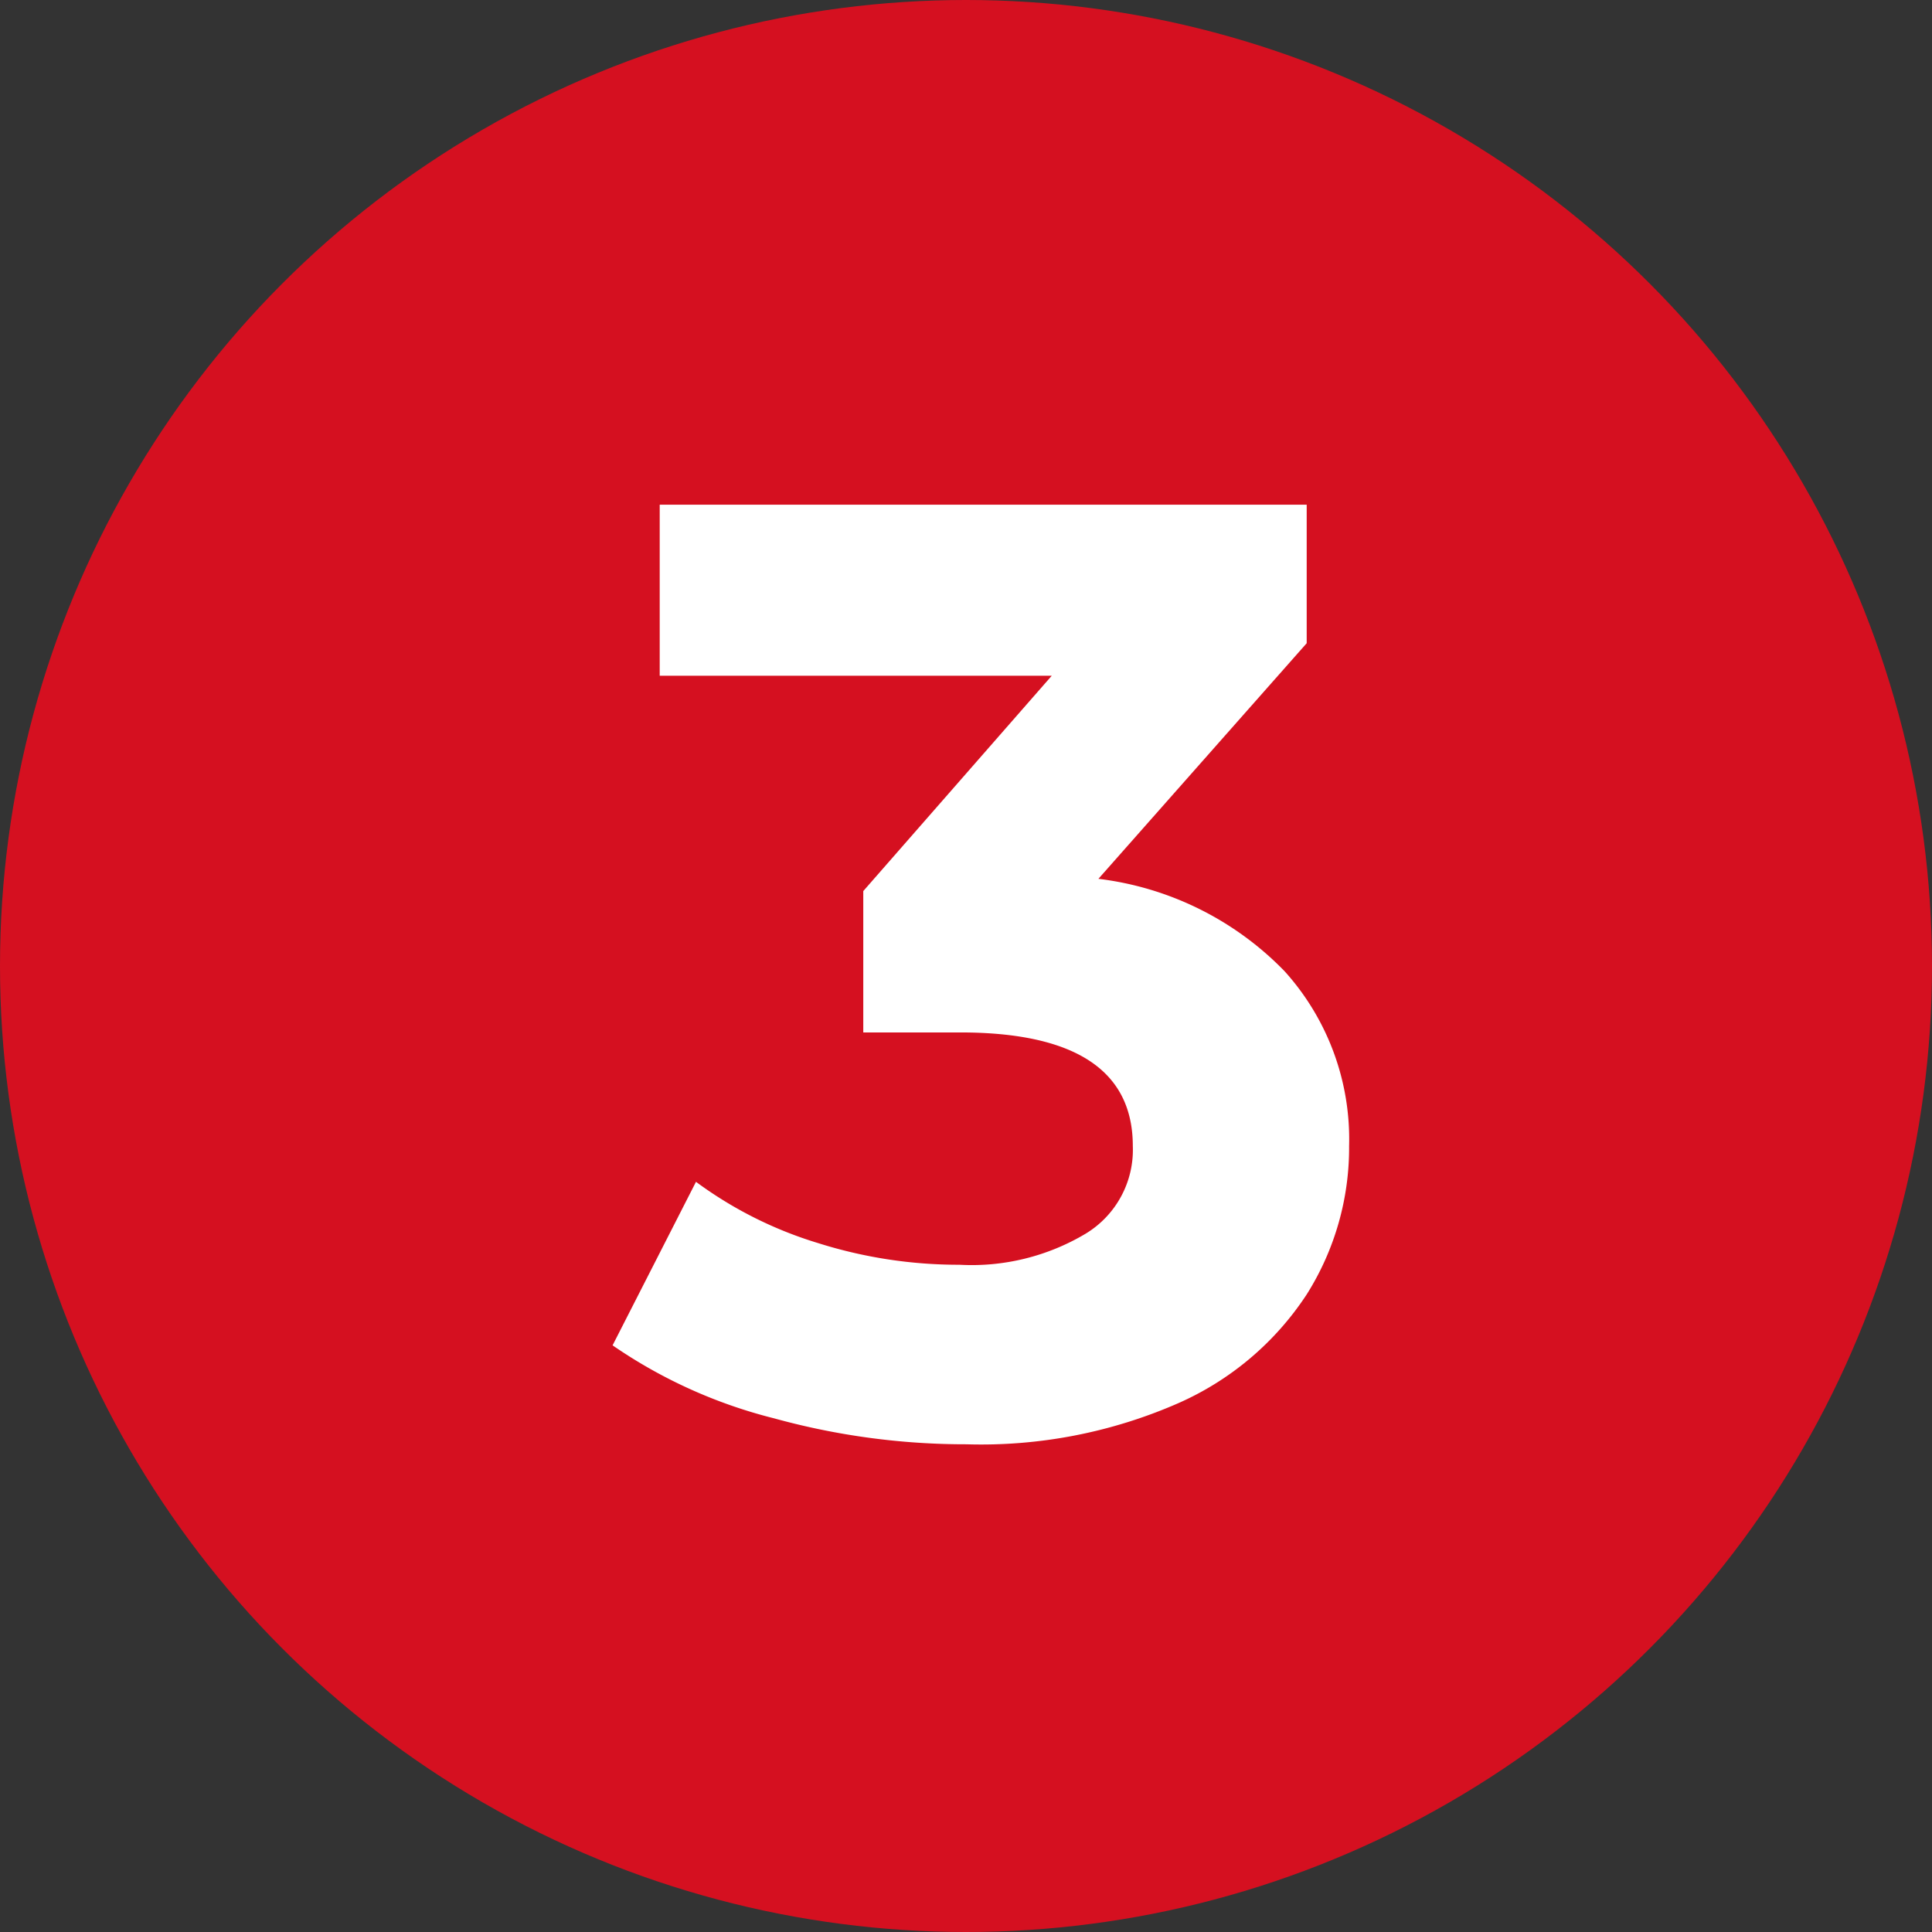 <?xml version="1.0" encoding="UTF-8"?>
<svg xmlns="http://www.w3.org/2000/svg" id="Ebene_1" data-name="Ebene 1" viewBox="0 0 41 41">
  <rect x="0" y="0" width="41" height="41" fill="#333333" stroke="none"/>
  <defs>
    <style>.cls-1{fill:#d51020;}.cls-2{fill:#fff;}</style>
  </defs>
  <circle class="cls-1" cx="20.5" cy="20.5" r="20.5"></circle>
  <g id="_3_Pfad" data-name="3 Pfad">
    <path class="cls-2" d="M27.26,20.61a5.32,5.32,0,0,1,1.37,3.71,5.83,5.83,0,0,1-.9,3.15A6.29,6.29,0,0,1,25,29.78a10.42,10.42,0,0,1-4.49.87,15.26,15.26,0,0,1-4.08-.55A10.55,10.55,0,0,1,13,28.55l1.77-3.47a8.51,8.51,0,0,0,2.59,1.3,9.9,9.9,0,0,0,3,.46,4.72,4.72,0,0,0,2.68-.66,2.08,2.08,0,0,0,1-1.86c0-1.6-1.22-2.41-3.66-2.41H18.32v-3l4-4.57H14V10.71H27.73v2.94l-4.42,5A6.61,6.61,0,0,1,27.26,20.61Z"></path>
  </g>
</svg>
